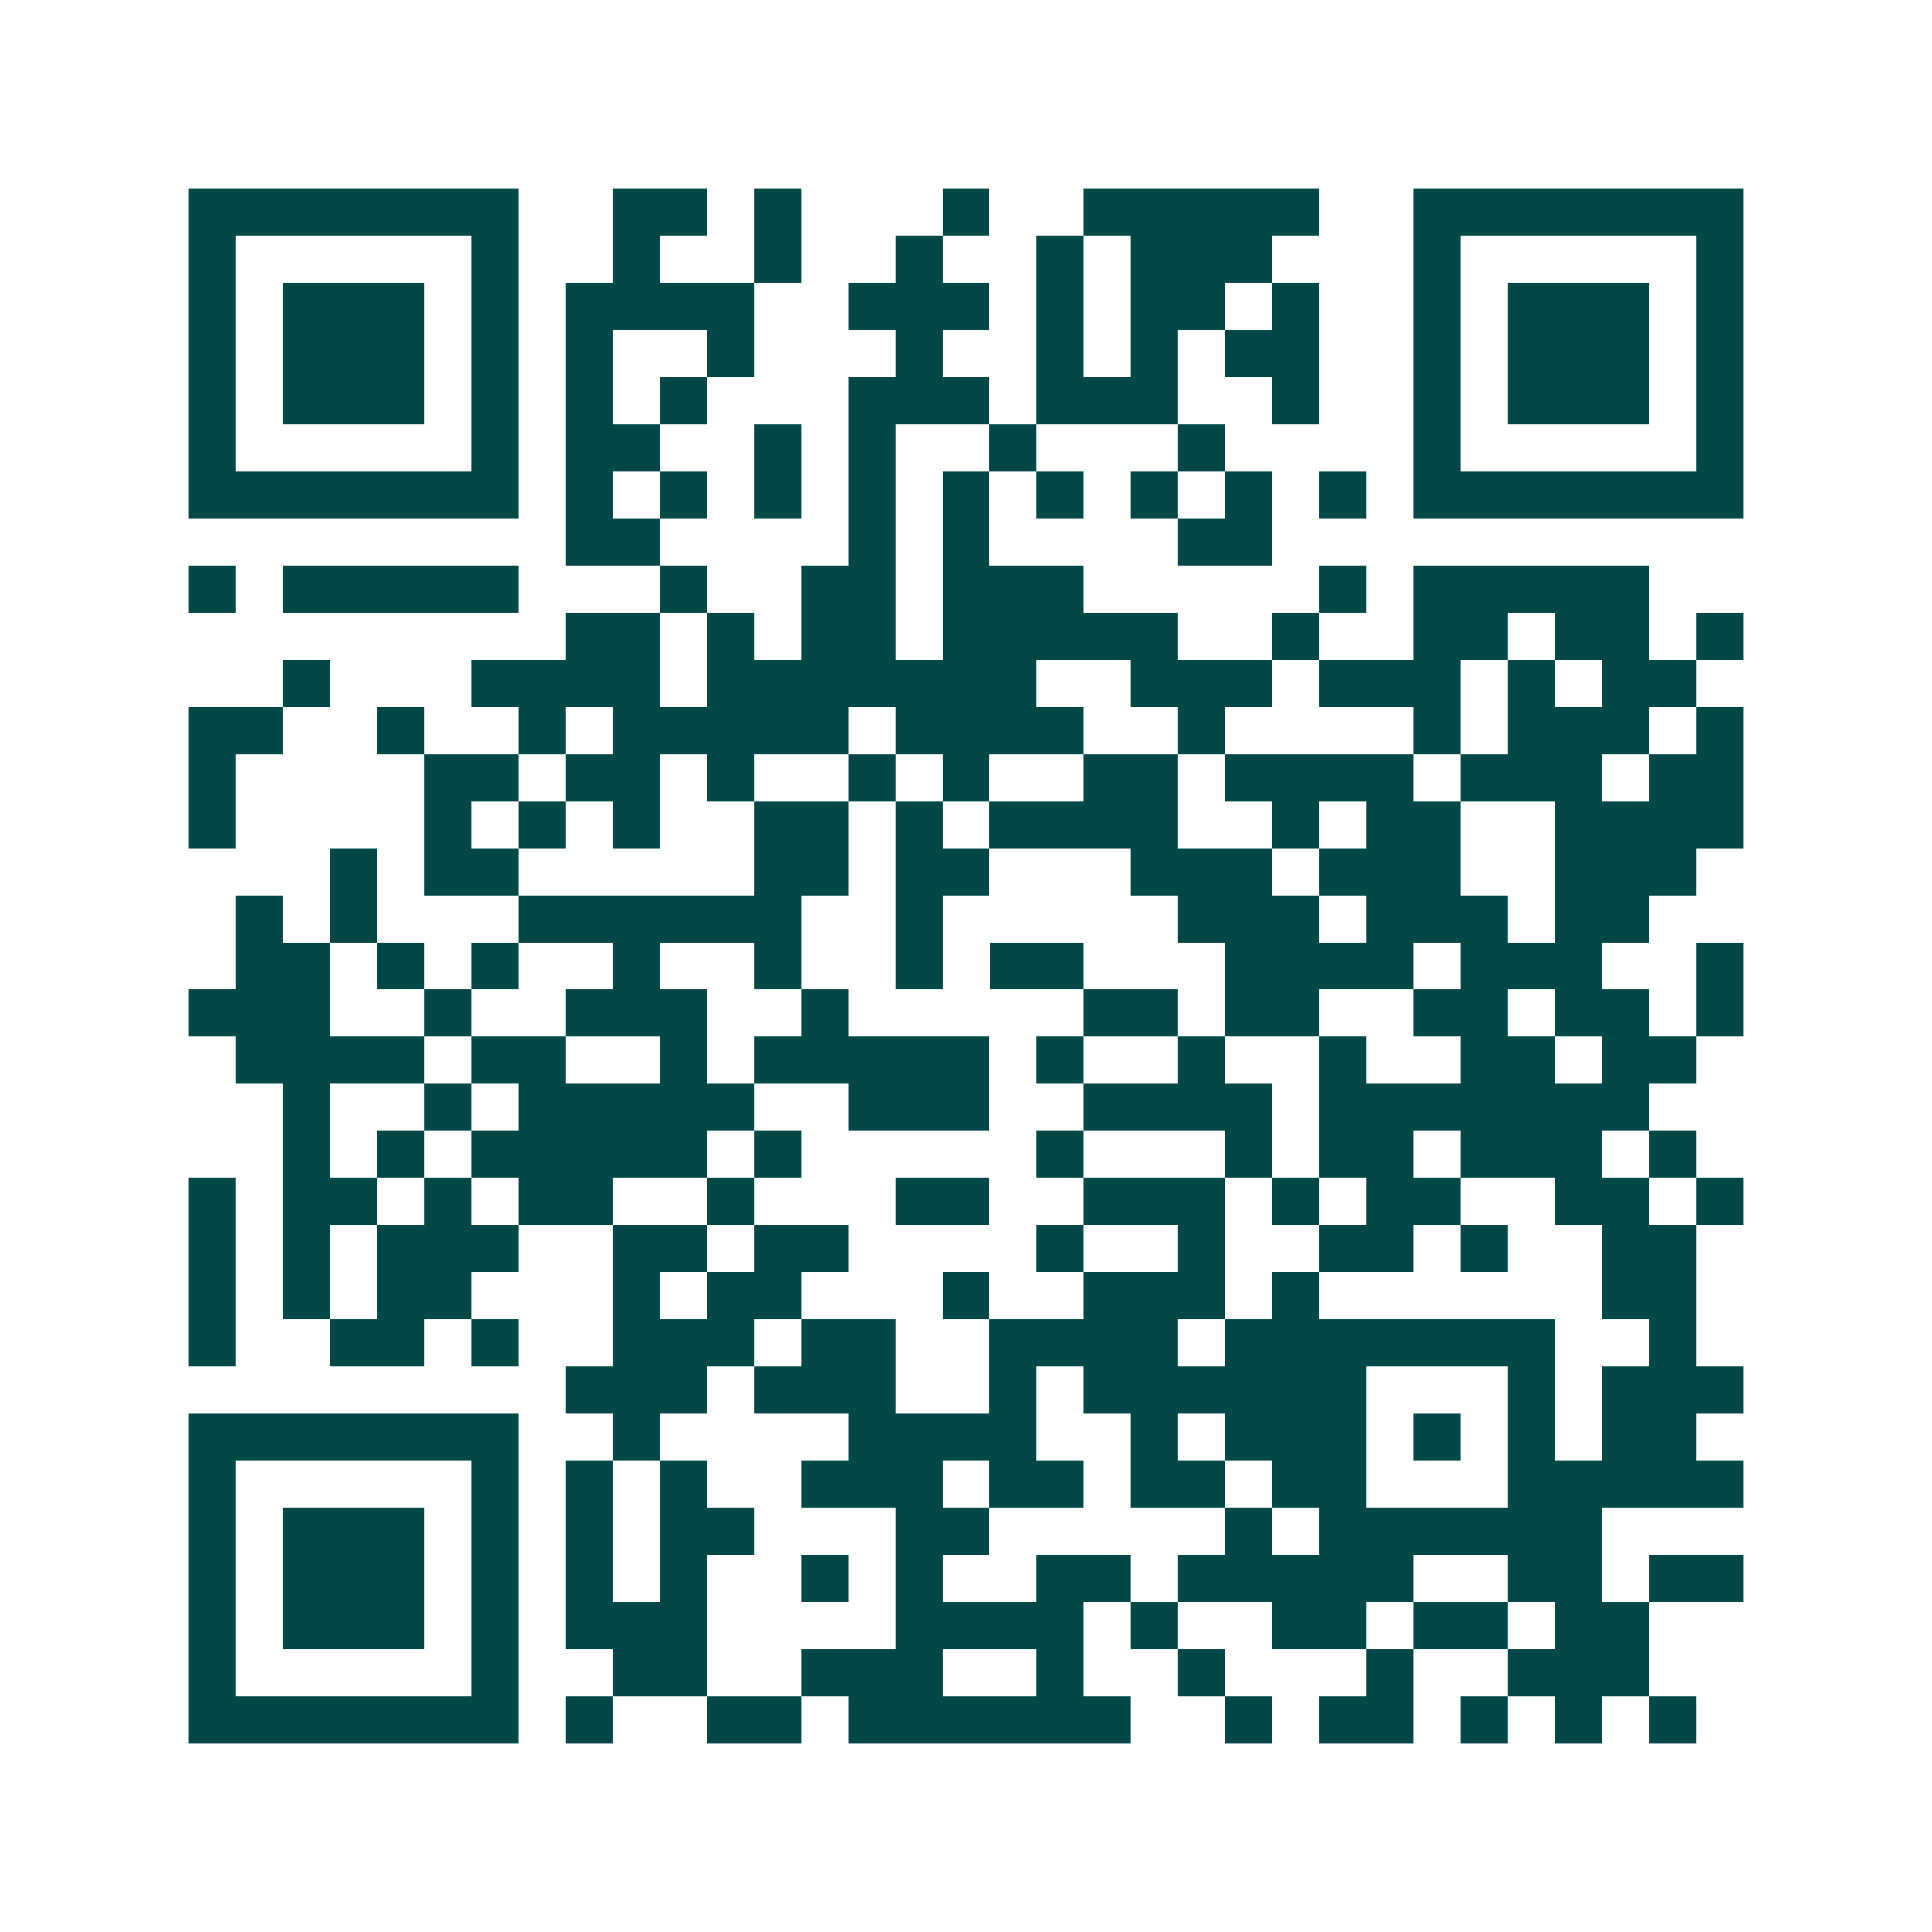 <svg xmlns="http://www.w3.org/2000/svg" width="200" height="200" viewBox="0 0 41 41" shape-rendering="crispEdges"><path fill="#ffffff" d="M0 0h41v41H0z"/><path stroke="#014847" d="M4 4.5h7m2 0h2m1 0h1m3 0h1m2 0h5m2 0h7M4 5.5h1m5 0h1m2 0h1m2 0h1m2 0h1m2 0h1m1 0h3m3 0h1m5 0h1M4 6.5h1m1 0h3m1 0h1m1 0h4m2 0h3m1 0h1m1 0h2m1 0h1m2 0h1m1 0h3m1 0h1M4 7.5h1m1 0h3m1 0h1m1 0h1m2 0h1m3 0h1m2 0h1m1 0h1m1 0h2m2 0h1m1 0h3m1 0h1M4 8.5h1m1 0h3m1 0h1m1 0h1m1 0h1m3 0h3m1 0h3m2 0h1m2 0h1m1 0h3m1 0h1M4 9.5h1m5 0h1m1 0h2m2 0h1m1 0h1m2 0h1m3 0h1m4 0h1m5 0h1M4 10.5h7m1 0h1m1 0h1m1 0h1m1 0h1m1 0h1m1 0h1m1 0h1m1 0h1m1 0h1m1 0h7M12 11.5h2m4 0h1m1 0h1m4 0h2M4 12.5h1m1 0h5m3 0h1m2 0h2m1 0h3m5 0h1m1 0h5M12 13.5h2m1 0h1m1 0h2m1 0h5m2 0h1m2 0h2m1 0h2m1 0h1M6 14.5h1m3 0h4m1 0h7m2 0h3m1 0h3m1 0h1m1 0h2M4 15.5h2m2 0h1m2 0h1m1 0h5m1 0h4m2 0h1m4 0h1m1 0h3m1 0h1M4 16.5h1m4 0h2m1 0h2m1 0h1m2 0h1m1 0h1m2 0h2m1 0h4m1 0h3m1 0h2M4 17.5h1m4 0h1m1 0h1m1 0h1m2 0h2m1 0h1m1 0h4m2 0h1m1 0h2m2 0h4M7 18.5h1m1 0h2m5 0h2m1 0h2m3 0h3m1 0h3m2 0h3M5 19.5h1m1 0h1m3 0h6m2 0h1m5 0h3m1 0h3m1 0h2M5 20.5h2m1 0h1m1 0h1m2 0h1m2 0h1m2 0h1m1 0h2m3 0h4m1 0h3m2 0h1M4 21.5h3m2 0h1m2 0h3m2 0h1m5 0h2m1 0h2m2 0h2m1 0h2m1 0h1M5 22.5h4m1 0h2m2 0h1m1 0h5m1 0h1m2 0h1m2 0h1m2 0h2m1 0h2M6 23.5h1m2 0h1m1 0h5m2 0h3m2 0h4m1 0h7M6 24.5h1m1 0h1m1 0h5m1 0h1m5 0h1m3 0h1m1 0h2m1 0h3m1 0h1M4 25.5h1m1 0h2m1 0h1m1 0h2m2 0h1m3 0h2m2 0h3m1 0h1m1 0h2m2 0h2m1 0h1M4 26.5h1m1 0h1m1 0h3m2 0h2m1 0h2m4 0h1m2 0h1m2 0h2m1 0h1m2 0h2M4 27.5h1m1 0h1m1 0h2m3 0h1m1 0h2m3 0h1m2 0h3m1 0h1m6 0h2M4 28.5h1m2 0h2m1 0h1m2 0h3m1 0h2m2 0h4m1 0h7m2 0h1M12 29.5h3m1 0h3m2 0h1m1 0h6m3 0h1m1 0h3M4 30.5h7m2 0h1m4 0h4m2 0h1m1 0h3m1 0h1m1 0h1m1 0h2M4 31.5h1m5 0h1m1 0h1m1 0h1m2 0h3m1 0h2m1 0h2m1 0h2m3 0h5M4 32.5h1m1 0h3m1 0h1m1 0h1m1 0h2m3 0h2m5 0h1m1 0h6M4 33.5h1m1 0h3m1 0h1m1 0h1m1 0h1m2 0h1m1 0h1m2 0h2m1 0h5m2 0h2m1 0h2M4 34.5h1m1 0h3m1 0h1m1 0h3m4 0h4m1 0h1m2 0h2m1 0h2m1 0h2M4 35.5h1m5 0h1m2 0h2m2 0h3m2 0h1m2 0h1m3 0h1m2 0h3M4 36.5h7m1 0h1m2 0h2m1 0h6m2 0h1m1 0h2m1 0h1m1 0h1m1 0h1"/></svg>
